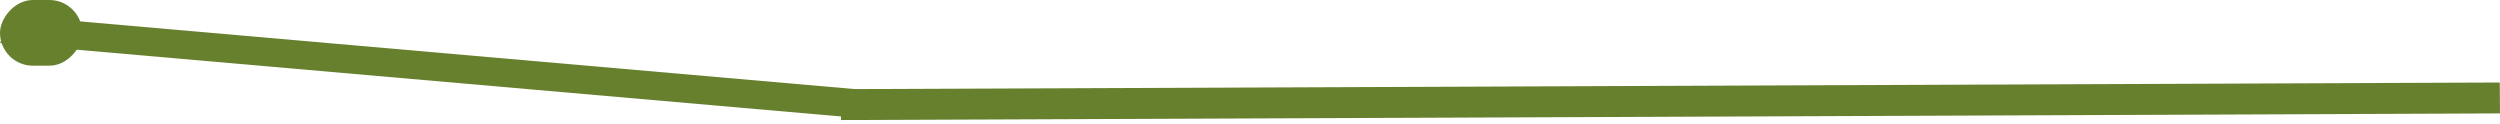 <?xml version="1.0" encoding="UTF-8"?> <svg xmlns="http://www.w3.org/2000/svg" width="647" height="32" viewBox="0 0 647 32" fill="none"> <rect width="429.348" height="8" transform="matrix(-1 0.004 0.007 1 646.941 21.351)" fill="#67802D"></rect> <rect width="220.63" height="7.524" transform="matrix(-0.996 -0.087 0.282 -0.959 219.8 30.332)" fill="#67802D"></rect> <rect width="21.284" height="17" rx="8.5" transform="matrix(-1 0 0 1 21.284 0)" fill="#67802D"></rect> </svg> 